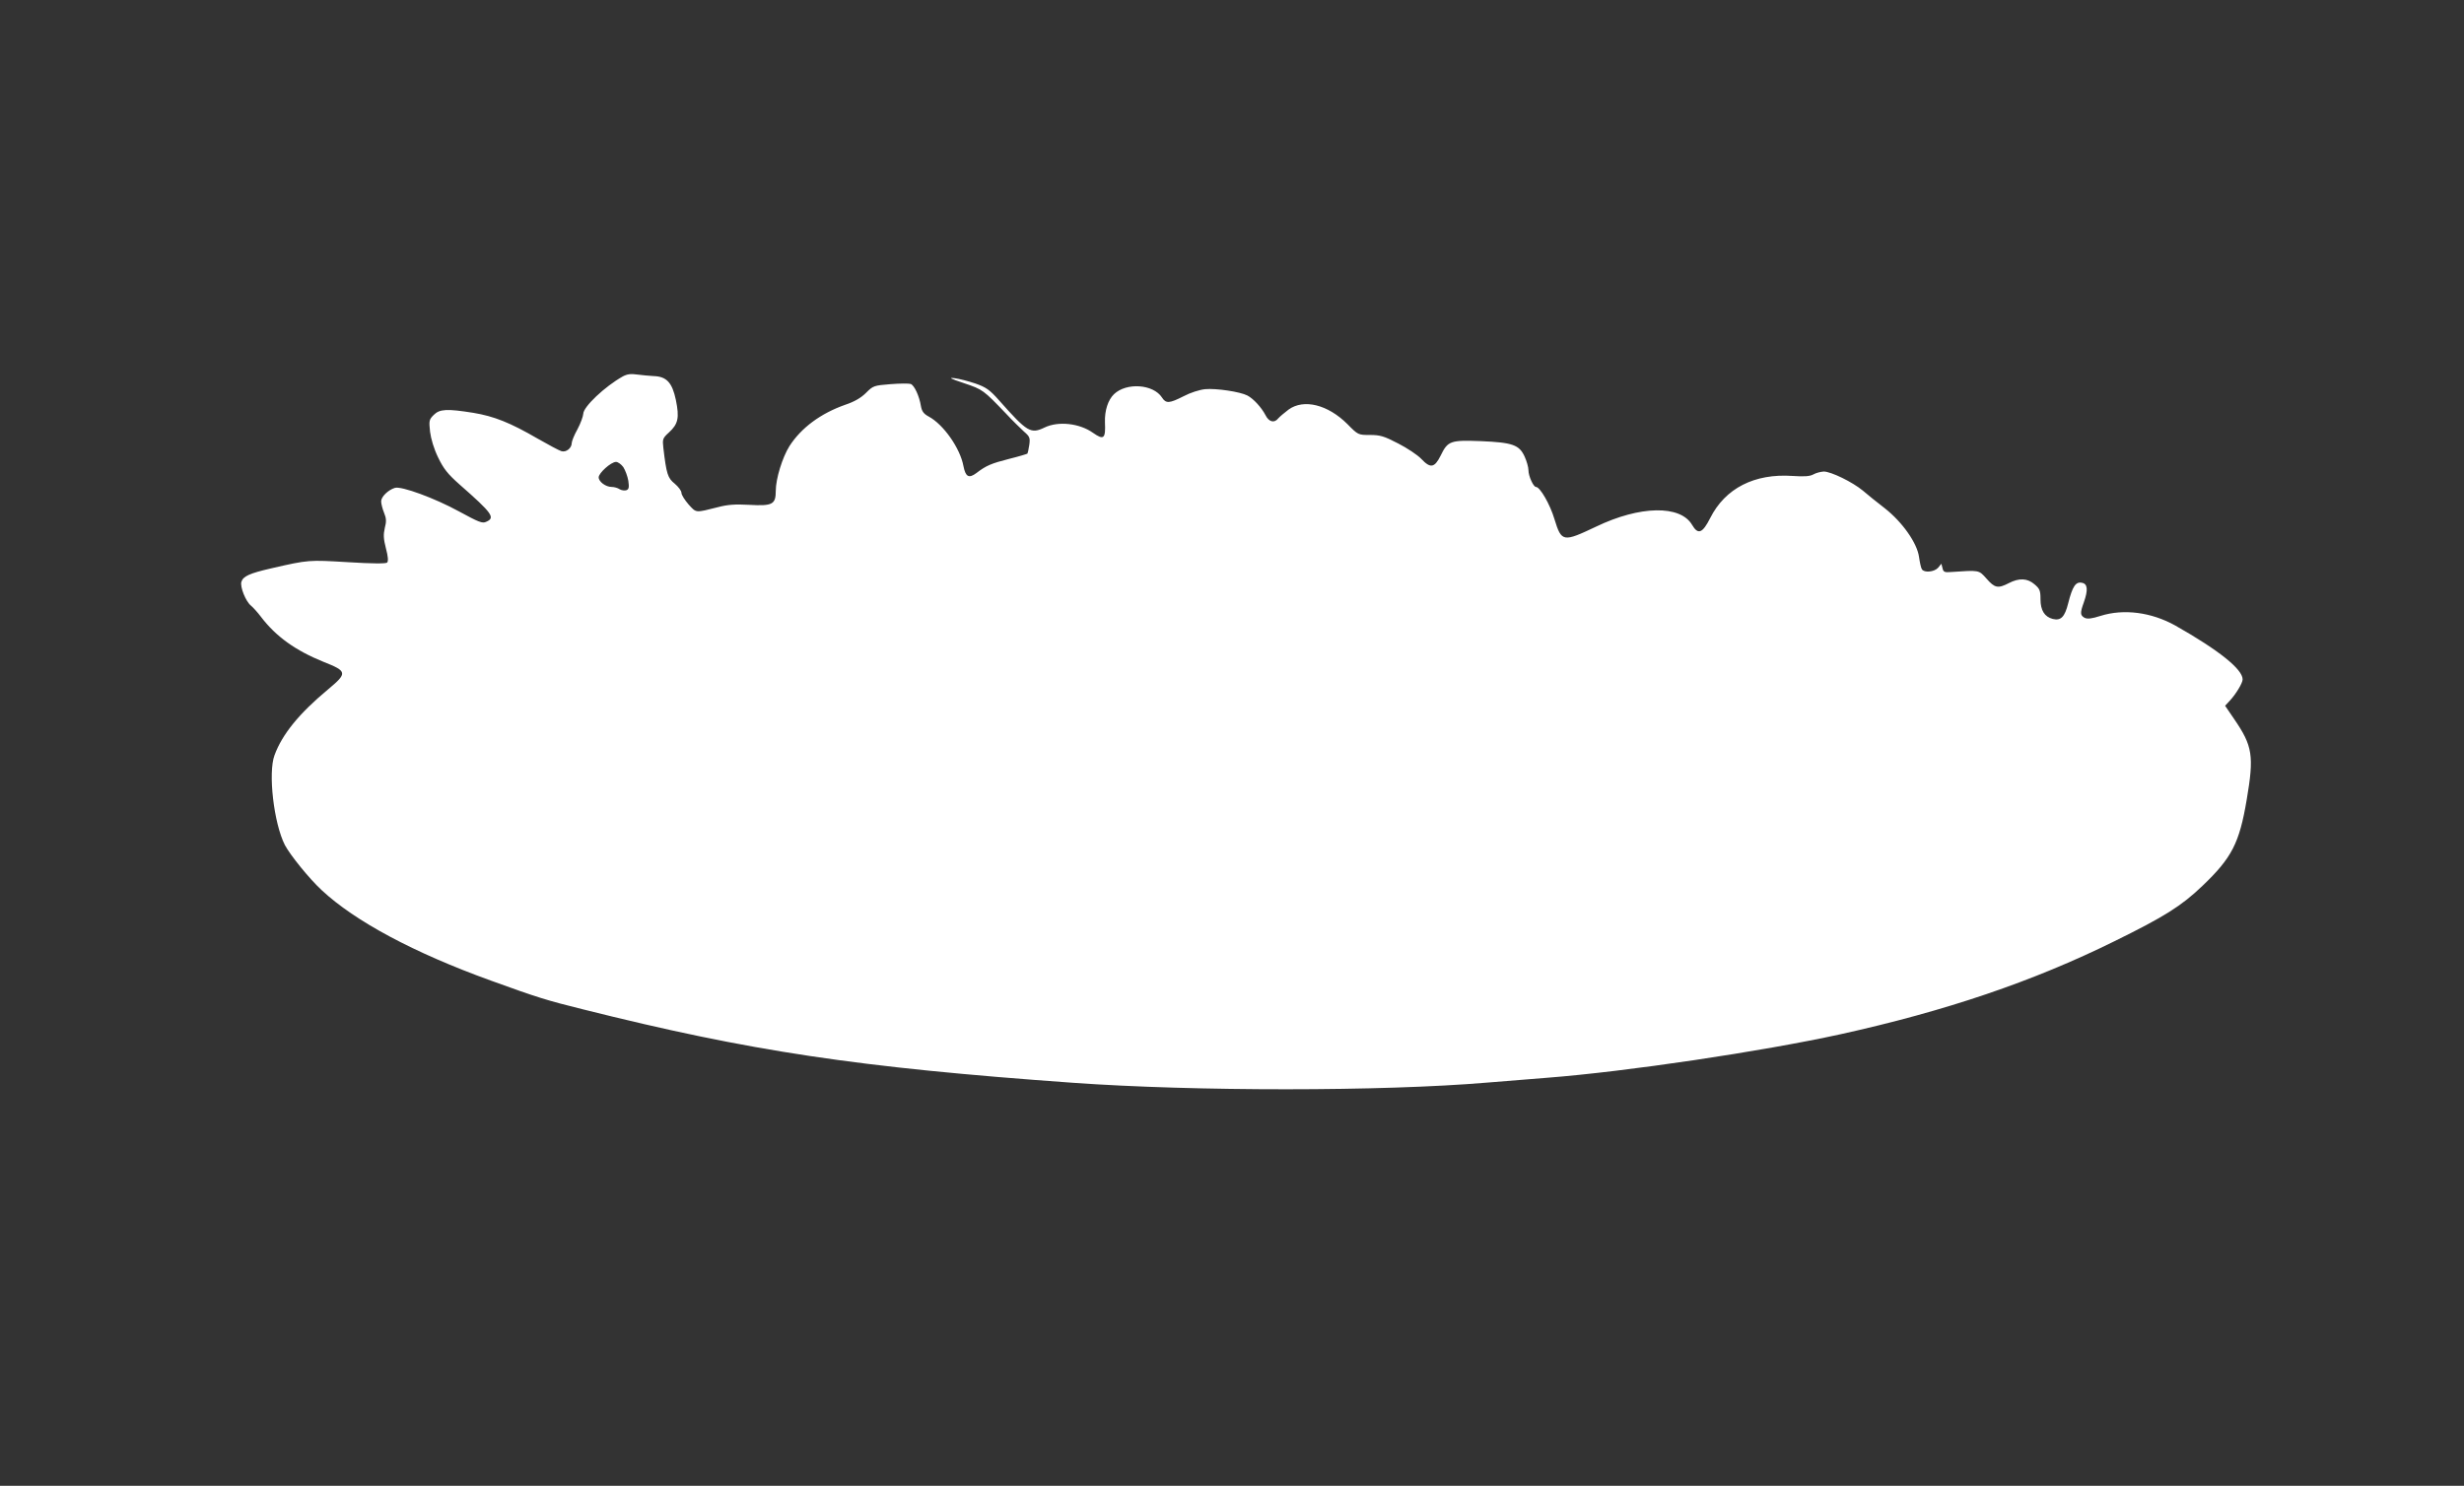 <?xml version="1.0" standalone="no"?>
<!DOCTYPE svg PUBLIC "-//W3C//DTD SVG 20010904//EN"
 "http://www.w3.org/TR/2001/REC-SVG-20010904/DTD/svg10.dtd">
<svg version="1.0" xmlns="http://www.w3.org/2000/svg"
 width="1280pt" height="772pt" viewBox="0 0 1280 772"
 preserveAspectRatio="xMidYMid meet">
<rect x="0" y="0" width="1280" height="772" fill="#333333" stroke="none"/>
<g transform="translate(0,772) scale(0.1,-0.1)"
fill="#ffffff" stroke="none">
<path d="M3235 5764 c-93 -52 -205 -158 -205 -194 -1 -14 -14 -50 -30 -80 -17
-30 -30 -63 -30 -72 0 -26 -29 -50 -54 -42 -11 3 -67 33 -123 65 -143 83 -226
116 -334 134 -138 22 -175 20 -206 -11 -24 -24 -25 -30 -19 -87 5 -38 20 -89
42 -134 28 -58 49 -85 111 -140 172 -151 187 -173 139 -194 -20 -10 -39 -2
-142 54 -124 68 -300 133 -333 122 -35 -11 -71 -46 -71 -70 0 -12 7 -39 15
-59 12 -29 13 -45 4 -79 -8 -35 -7 -56 6 -107 11 -41 13 -66 6 -73 -6 -6 -75
-6 -203 2 -204 12 -203 13 -399 -32 -113 -26 -146 -41 -155 -70 -8 -26 23
-103 50 -124 12 -10 35 -36 51 -57 78 -103 180 -176 326 -235 124 -49 125 -58
22 -144 -149 -124 -237 -232 -277 -341 -34 -91 -4 -353 54 -467 27 -51 126
-174 191 -234 172 -161 480 -326 879 -470 245 -89 292 -103 477 -149 873 -219
1431 -302 2548 -382 630 -45 1607 -45 2150 1 94 8 233 19 310 25 415 32 1118
137 1525 226 548 121 1000 274 1425 484 260 128 346 182 456 287 153 146 192
222 230 447 39 229 31 280 -65 420 l-47 69 24 26 c32 34 67 92 67 111 0 53
-124 152 -350 280 -124 69 -267 88 -388 50 -47 -15 -68 -17 -83 -10 -23 13
-24 25 -4 80 23 65 20 97 -10 102 -32 7 -49 -19 -71 -106 -18 -72 -38 -92 -80
-82 -43 11 -64 45 -64 102 0 46 -4 55 -31 78 -37 32 -80 34 -134 6 -56 -29
-73 -25 -115 23 -41 46 -36 45 -184 35 -34 -3 -41 0 -45 20 l-6 23 -17 -21
c-20 -22 -72 -27 -84 -8 -5 7 -11 36 -15 64 -10 73 -87 182 -179 254 -39 30
-90 71 -113 91 -53 44 -165 99 -203 99 -16 -1 -40 -7 -54 -15 -18 -10 -47 -12
-107 -8 -199 14 -351 -64 -429 -219 -40 -79 -63 -88 -94 -35 -61 104 -271 100
-498 -9 -173 -82 -180 -81 -217 39 -23 77 -75 167 -96 167 -13 0 -39 56 -39
87 0 15 -9 47 -20 71 -28 61 -63 73 -228 80 -158 6 -171 1 -208 -75 -32 -64
-53 -68 -101 -17 -19 20 -73 56 -120 80 -73 38 -94 44 -146 44 -61 0 -62 0
-117 56 -102 102 -227 133 -306 76 -21 -16 -45 -36 -53 -45 -21 -27 -49 -20
-67 16 -21 40 -62 85 -94 102 -39 20 -162 38 -219 33 -30 -3 -77 -18 -113 -37
-73 -37 -91 -39 -112 -6 -45 69 -184 79 -249 17 -31 -30 -49 -85 -47 -146 4
-86 -6 -94 -62 -55 -70 50 -180 62 -251 28 -73 -35 -90 -25 -238 142 -48 54
-67 67 -121 86 -36 12 -84 25 -109 28 -34 4 -23 -2 49 -26 98 -33 100 -35 219
-159 33 -36 76 -77 93 -93 29 -25 32 -32 27 -68 -3 -22 -8 -43 -10 -46 -3 -2
-45 -15 -94 -27 -94 -24 -120 -35 -171 -74 -39 -29 -56 -20 -67 36 -17 93
-104 217 -181 258 -26 14 -35 27 -40 54 -8 51 -34 108 -53 115 -8 3 -56 3
-105 -1 -86 -7 -90 -8 -127 -45 -26 -26 -60 -46 -108 -62 -128 -45 -229 -120
-290 -215 -37 -59 -71 -170 -71 -232 0 -71 -17 -80 -139 -73 -72 4 -112 1
-161 -12 -119 -30 -112 -31 -153 14 -20 23 -37 50 -37 60 0 11 -16 32 -35 48
-36 29 -43 49 -59 186 -5 45 -4 50 29 80 48 44 55 76 36 169 -19 90 -48 122
-116 124 -22 1 -60 5 -85 8 -33 5 -53 2 -75 -10z m3 -471 c10 -16 22 -47 26
-71 5 -34 3 -44 -10 -49 -9 -3 -25 -1 -35 5 -10 7 -29 12 -42 12 -30 0 -67 27
-67 50 0 22 64 80 90 80 10 0 27 -12 38 -27z"/>
</g>
</svg>
